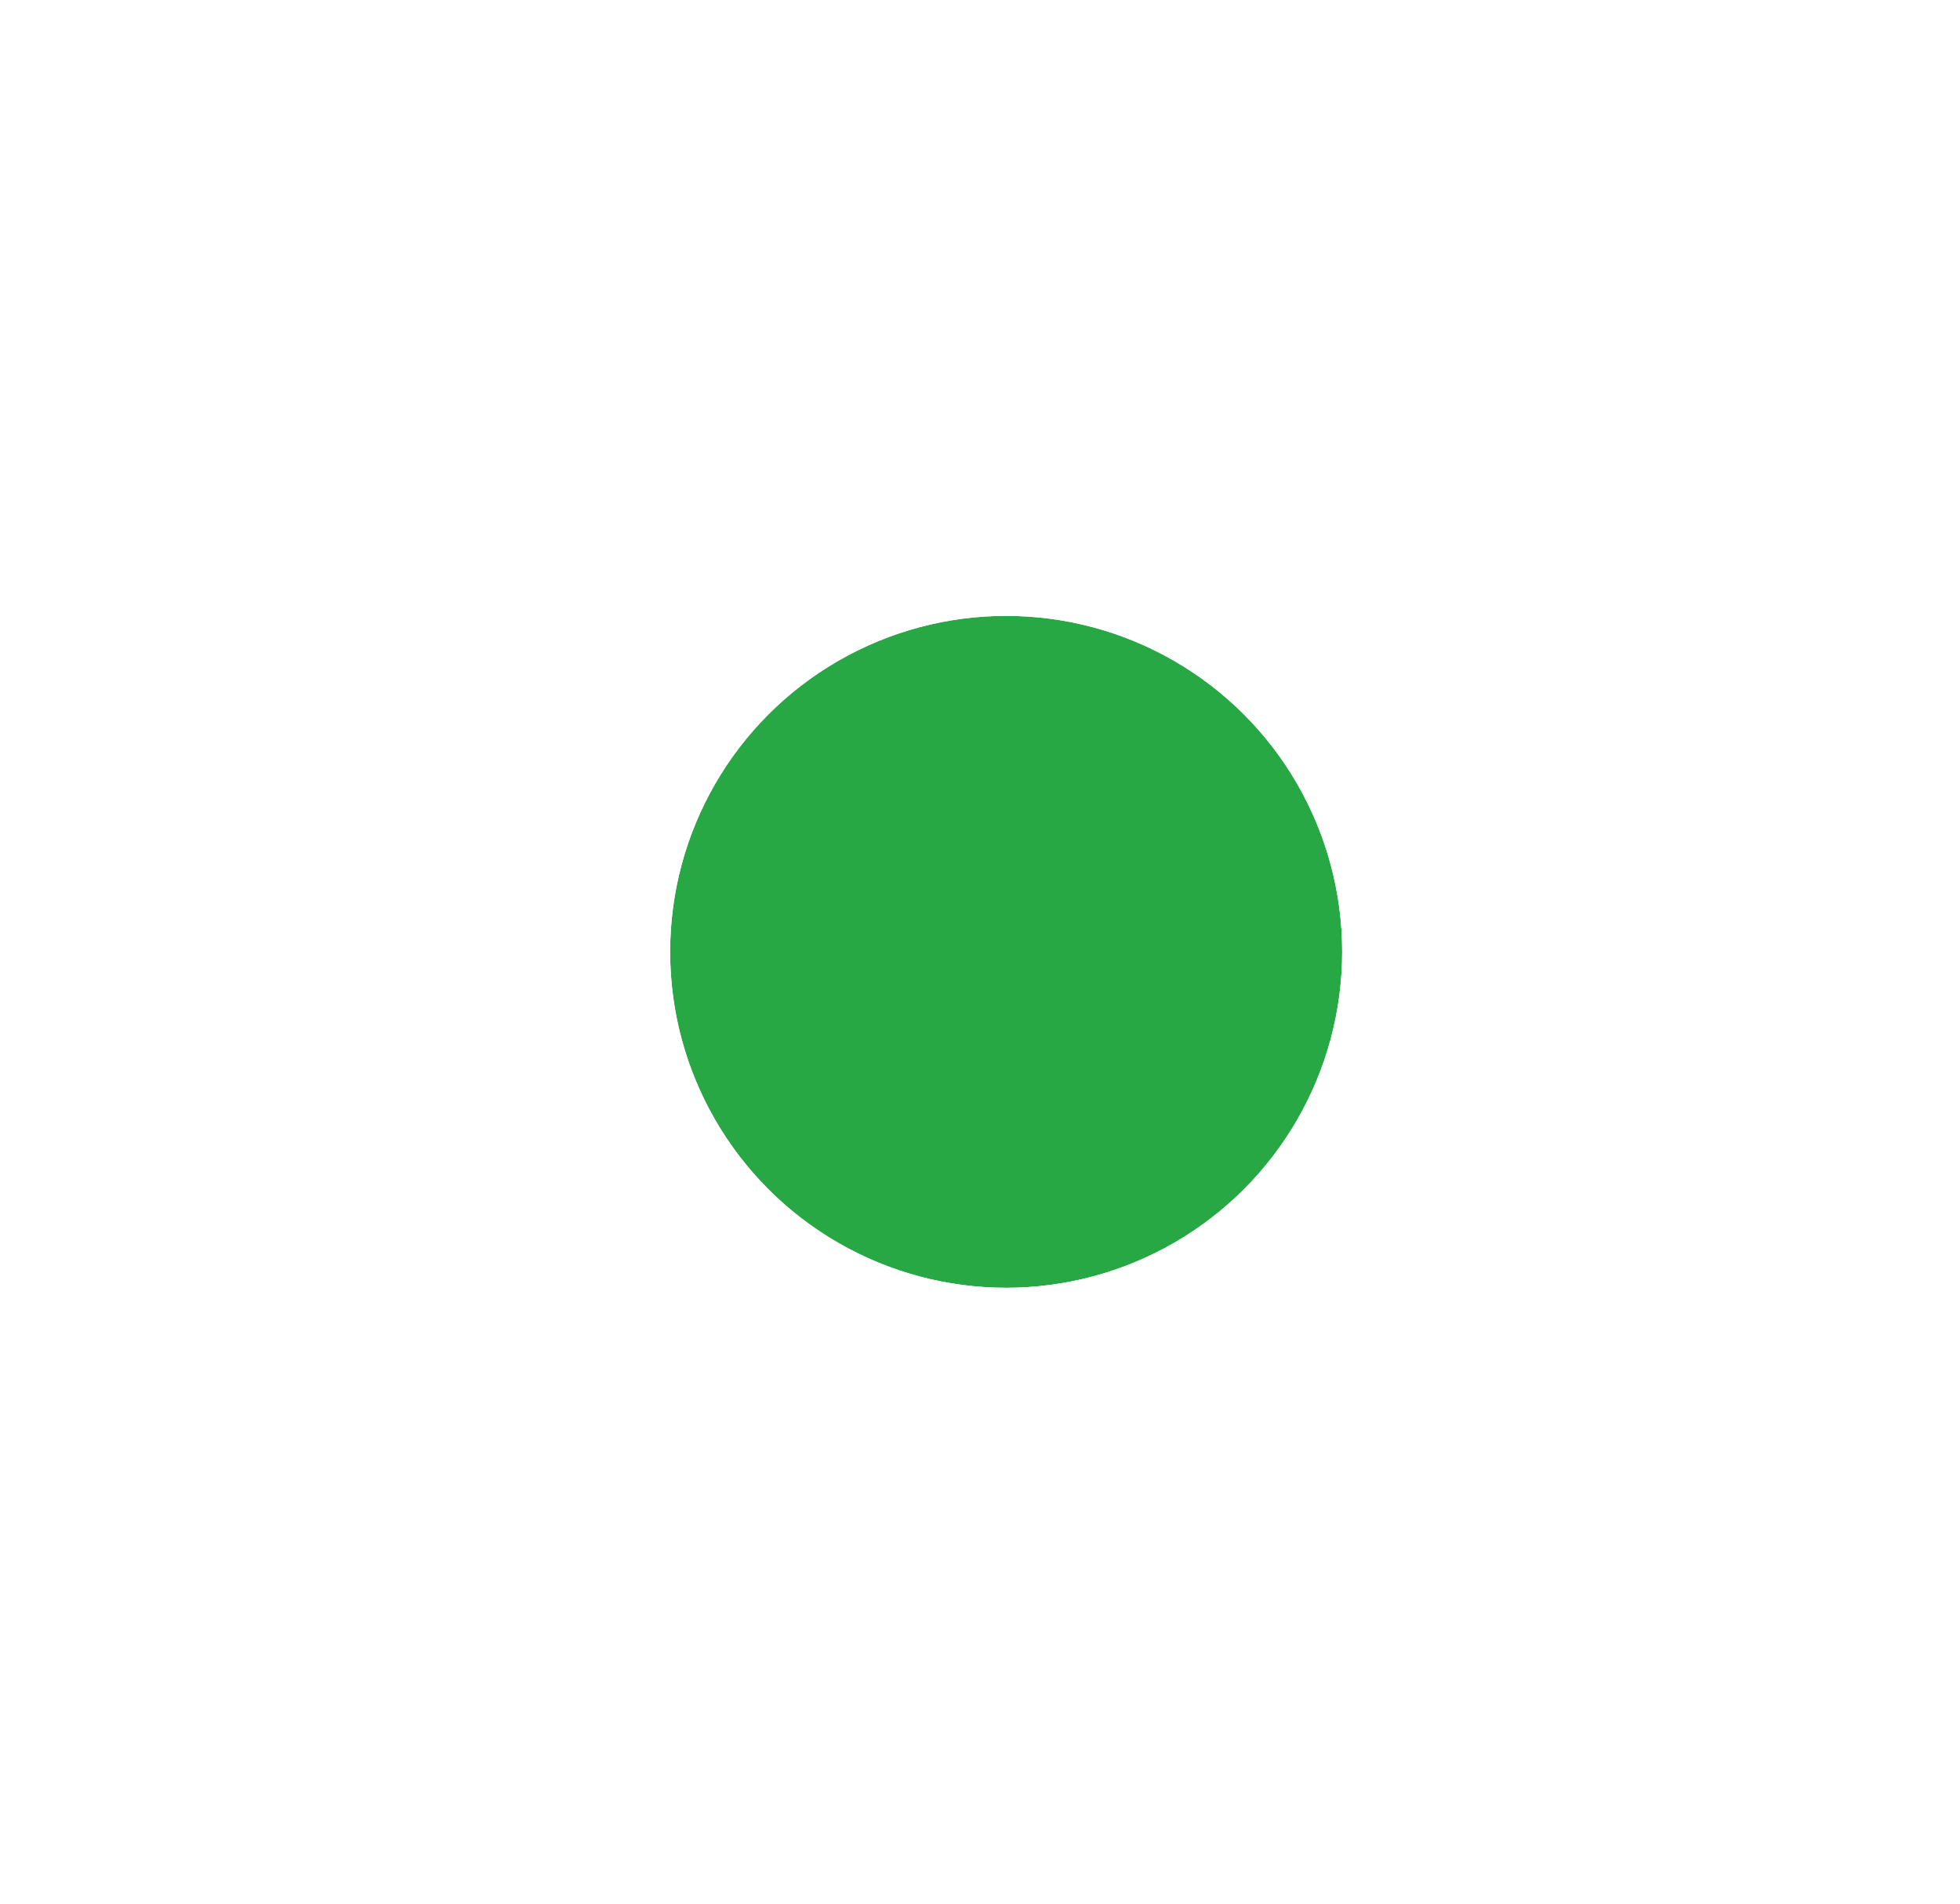 <svg width="35" height="34" viewBox="0 0 35 34" fill="none" xmlns="http://www.w3.org/2000/svg">
<g filter="url(#filter0_d_24469_790)">
<circle cx="17.967" cy="13" r="6" fill="#28A745"/>
<circle cx="17.967" cy="13" r="6.5" stroke="white"/>
</g>
<defs>
<filter id="filter0_d_24469_790" x="0.967" y="0" width="34" height="34" filterUnits="userSpaceOnUse" color-interpolation-filters="sRGB">
<feFlood flood-opacity="0" result="BackgroundImageFix"/>
<feColorMatrix in="SourceAlpha" type="matrix" values="0 0 0 0 0 0 0 0 0 0 0 0 0 0 0 0 0 0 127 0" result="hardAlpha"/>
<feMorphology radius="2" operator="dilate" in="SourceAlpha" result="effect1_dropShadow_24469_790"/>
<feOffset dy="4"/>
<feGaussianBlur stdDeviation="4"/>
<feColorMatrix type="matrix" values="0 0 0 0 0 0 0 0 0 0 0 0 0 0 0 0 0 0 0.05 0"/>
<feBlend mode="normal" in2="BackgroundImageFix" result="effect1_dropShadow_24469_790"/>
<feBlend mode="normal" in="SourceGraphic" in2="effect1_dropShadow_24469_790" result="shape"/>
</filter>
</defs>
</svg>
